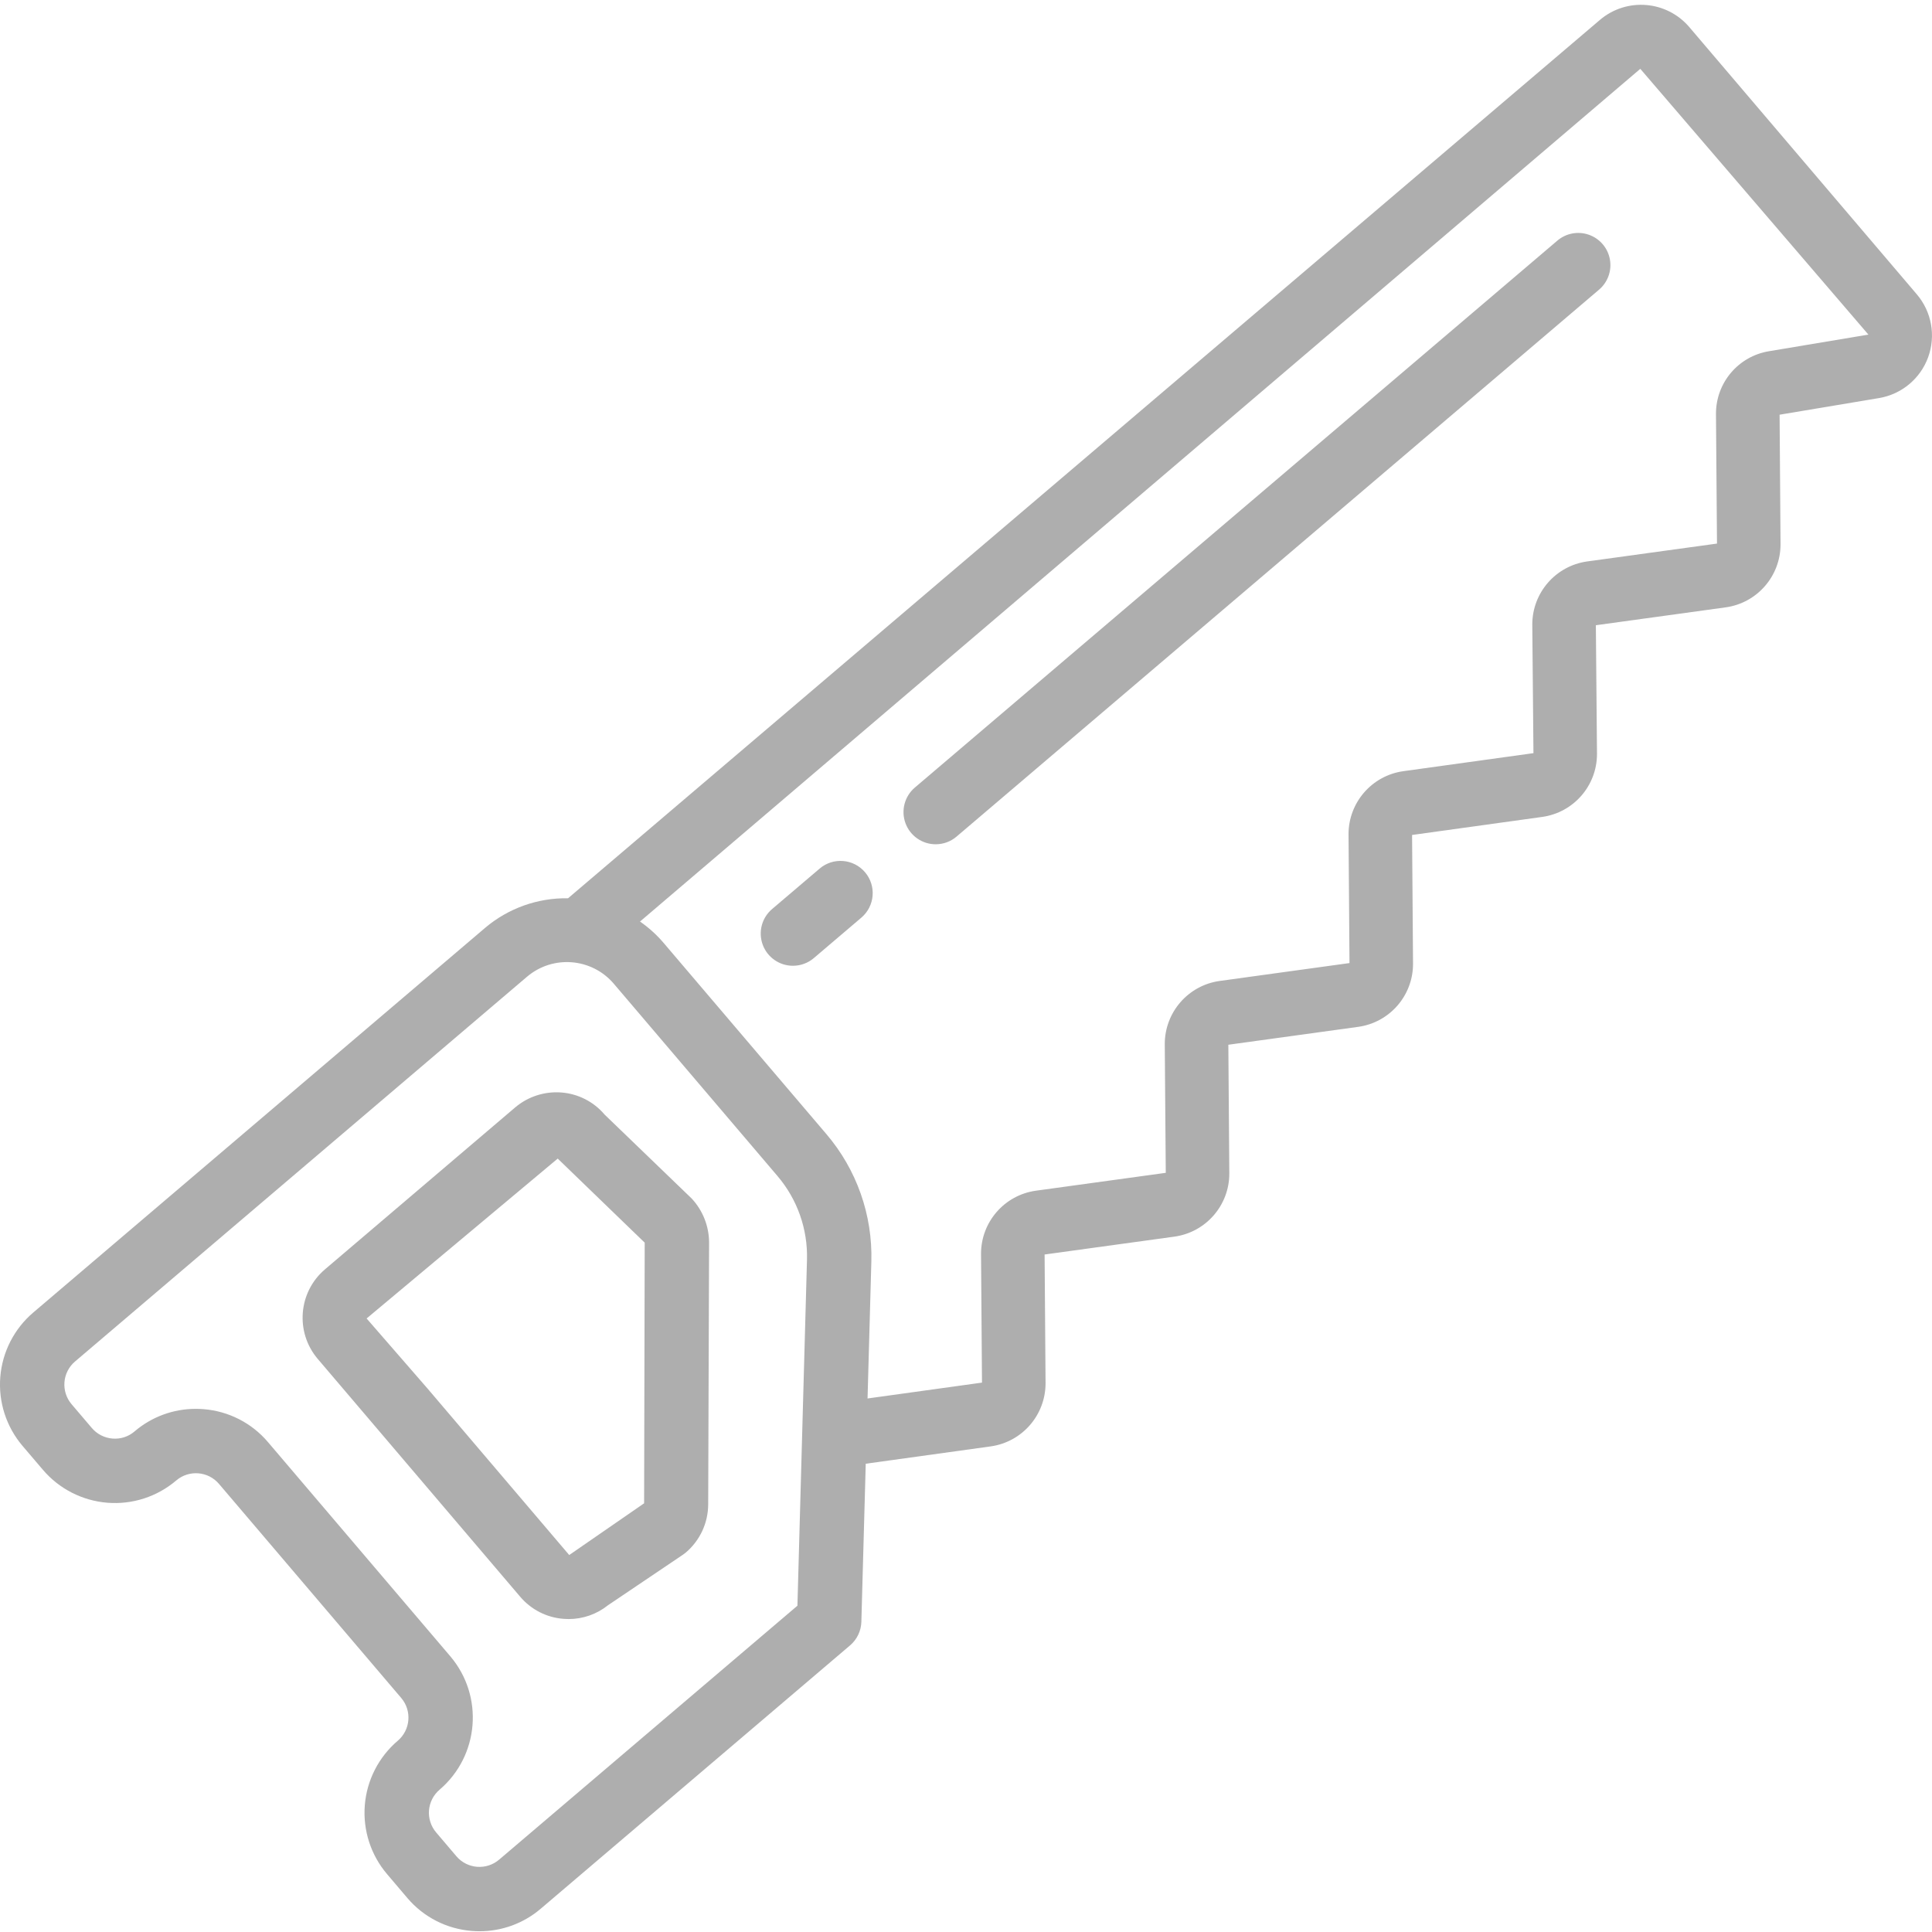 <?xml version="1.0"?>
<svg xmlns="http://www.w3.org/2000/svg" height="512px" viewBox="0 -1 512.274 512" width="512px" class=""><g><path d="m11.355 388.559c4.312 5.074 10.465 8.223 17.102 8.758s13.215-1.594 18.281-5.91c3.379-2.875 8.449-2.465 11.324.91l48.328 56.77c2.871 3.379 2.465 8.449-.91 11.328-5.07 4.316-8.219 10.469-8.75 17.102-.531 6.637 1.594 13.215 5.91 18.281l5.363 6.316c4.309 5.082 10.469 8.227 17.109 8.742.684.059 1.367.082 2.047.082 5.953.008 11.715-2.117 16.234-5.988l82-69.805c1.844-1.566 2.934-3.84 3-6.258l1.16-41.914 33.176-4.602c8.305-1.188 14.48-8.289 14.504-16.68l-.254-34.195 34.457-4.742c8.32-1.176 14.508-8.289 14.52-16.688l-.258-34.188 34.449-4.746c8.32-1.168 14.516-8.277 14.523-16.68l-.254-34.195 34.523-4.789c8.324-1.172 14.512-8.293 14.508-16.699l-.301-34.125 34.441-4.742c8.324-1.164 14.516-8.281 14.527-16.684l-.25-34.395 26.367-4.41c5.973-1 10.945-5.137 13.02-10.824 2.074-5.688.934-12.055-2.988-16.668l-60.336-70.871c-6.023-7.066-16.633-7.922-23.707-1.906l-273.602 232.898c-8.016-.141-15.812 2.633-21.941 7.805l-119.84 102.02c-5.074 4.312-8.223 10.469-8.758 17.105-.535 6.637 1.59 13.215 5.906 18.281zm423.574-371.445 60.484 70.469-26.359 4.406c-8.129 1.336-14.086 8.371-14.059 16.609l.27 34.395-34.453 4.742c-8.324 1.176-14.516 8.297-14.523 16.707l.309 34.121-34.527 4.785c-8.309 1.176-14.492 8.285-14.504 16.68l.254 34.195-34.449 4.746c-8.32 1.172-14.512 8.281-14.531 16.684l.266 34.188-34.461 4.742c-8.32 1.172-14.512 8.285-14.523 16.691l.254 34.191-30.344 4.207 1.008-36.312c.348-12.336-3.891-24.367-11.898-33.762l-43.395-50.969c-1.785-2.051-3.816-3.867-6.047-5.418zm-415.031 342.75 119.848-102.023c6.871-5.824 17.156-4.992 23 1.855l43.391 50.977c5.277 6.18 8.066 14.098 7.836 22.219l-2.535 91.727-79.102 67.34c-1.625 1.383-3.727 2.062-5.852 1.891-2.125-.168-4.094-1.176-5.473-2.801l-5.367-6.312c-1.383-1.621-2.062-3.727-1.895-5.852.172-2.121 1.18-4.094 2.801-5.473 10.535-9 11.809-24.824 2.844-35.387l-48.332-56.773c-4.305-5.082-10.465-8.23-17.105-8.746-.684-.055-1.367-.082-2.051-.082-5.949-.008-11.707 2.117-16.23 5.984-1.617 1.395-3.727 2.078-5.852 1.895-2.125-.172-4.098-1.18-5.477-2.805l-5.367-6.305c-1.383-1.625-2.062-3.73-1.891-5.855s1.184-4.094 2.809-5.473zm0 0" data-original="#000000" class="active-path" data-old_color="#aeaeae" fill="#aeaeae"/><path d="m137.93 422.242c2.887 3.406 7.012 5.516 11.457 5.859.461.039.918.059 1.379.059 3.793.004 7.477-1.289 10.441-3.66l19.895-13.414c.266-.184.523-.379.77-.586 3.73-3.184 5.891-7.836 5.906-12.746l.238-69.488c-.031-4.293-1.66-8.422-4.578-11.574l-23.125-22.293c-2.883-3.406-7.008-5.516-11.457-5.859-4.445-.344-8.848 1.074-12.25 3.953l-50.469 42.965c-7.051 6.027-7.902 16.625-1.906 23.703zm9.949-116.176 23.066 22.293-.156 69.105-19.859 13.719-37.582-44.16-16.141-18.566zm0 0" data-original="#000000" class="active-path" data-old_color="#aeaeae" fill="#aeaeae"/><path d="m210.246 254.938c2.027.004 3.992-.715 5.535-2.031l12.617-10.738c3.59-3.055 4.02-8.441.965-12.031-3.055-3.59-8.445-4.023-12.031-.969l-12.617 10.738c-2.727 2.316-3.715 6.09-2.48 9.449 1.234 3.355 4.434 5.586 8.012 5.582zm0 0" data-original="#000000" class="active-path" data-old_color="#aeaeae" fill="#aeaeae"/><path d="m248.098 222.723c2.027.004 3.992-.719 5.535-2.039l170.312-144.98c2.352-1.969 3.469-5.047 2.922-8.062-.547-3.02-2.668-5.512-5.562-6.531-2.891-1.02-6.105-.406-8.426 1.602l-170.316 144.98c-2.719 2.32-3.707 6.09-2.473 9.445s4.434 5.586 8.008 5.586zm0 0" data-original="#000000" class="active-path" data-old_color="#aeaeae" fill="#aeaeae"/></g> </svg>
